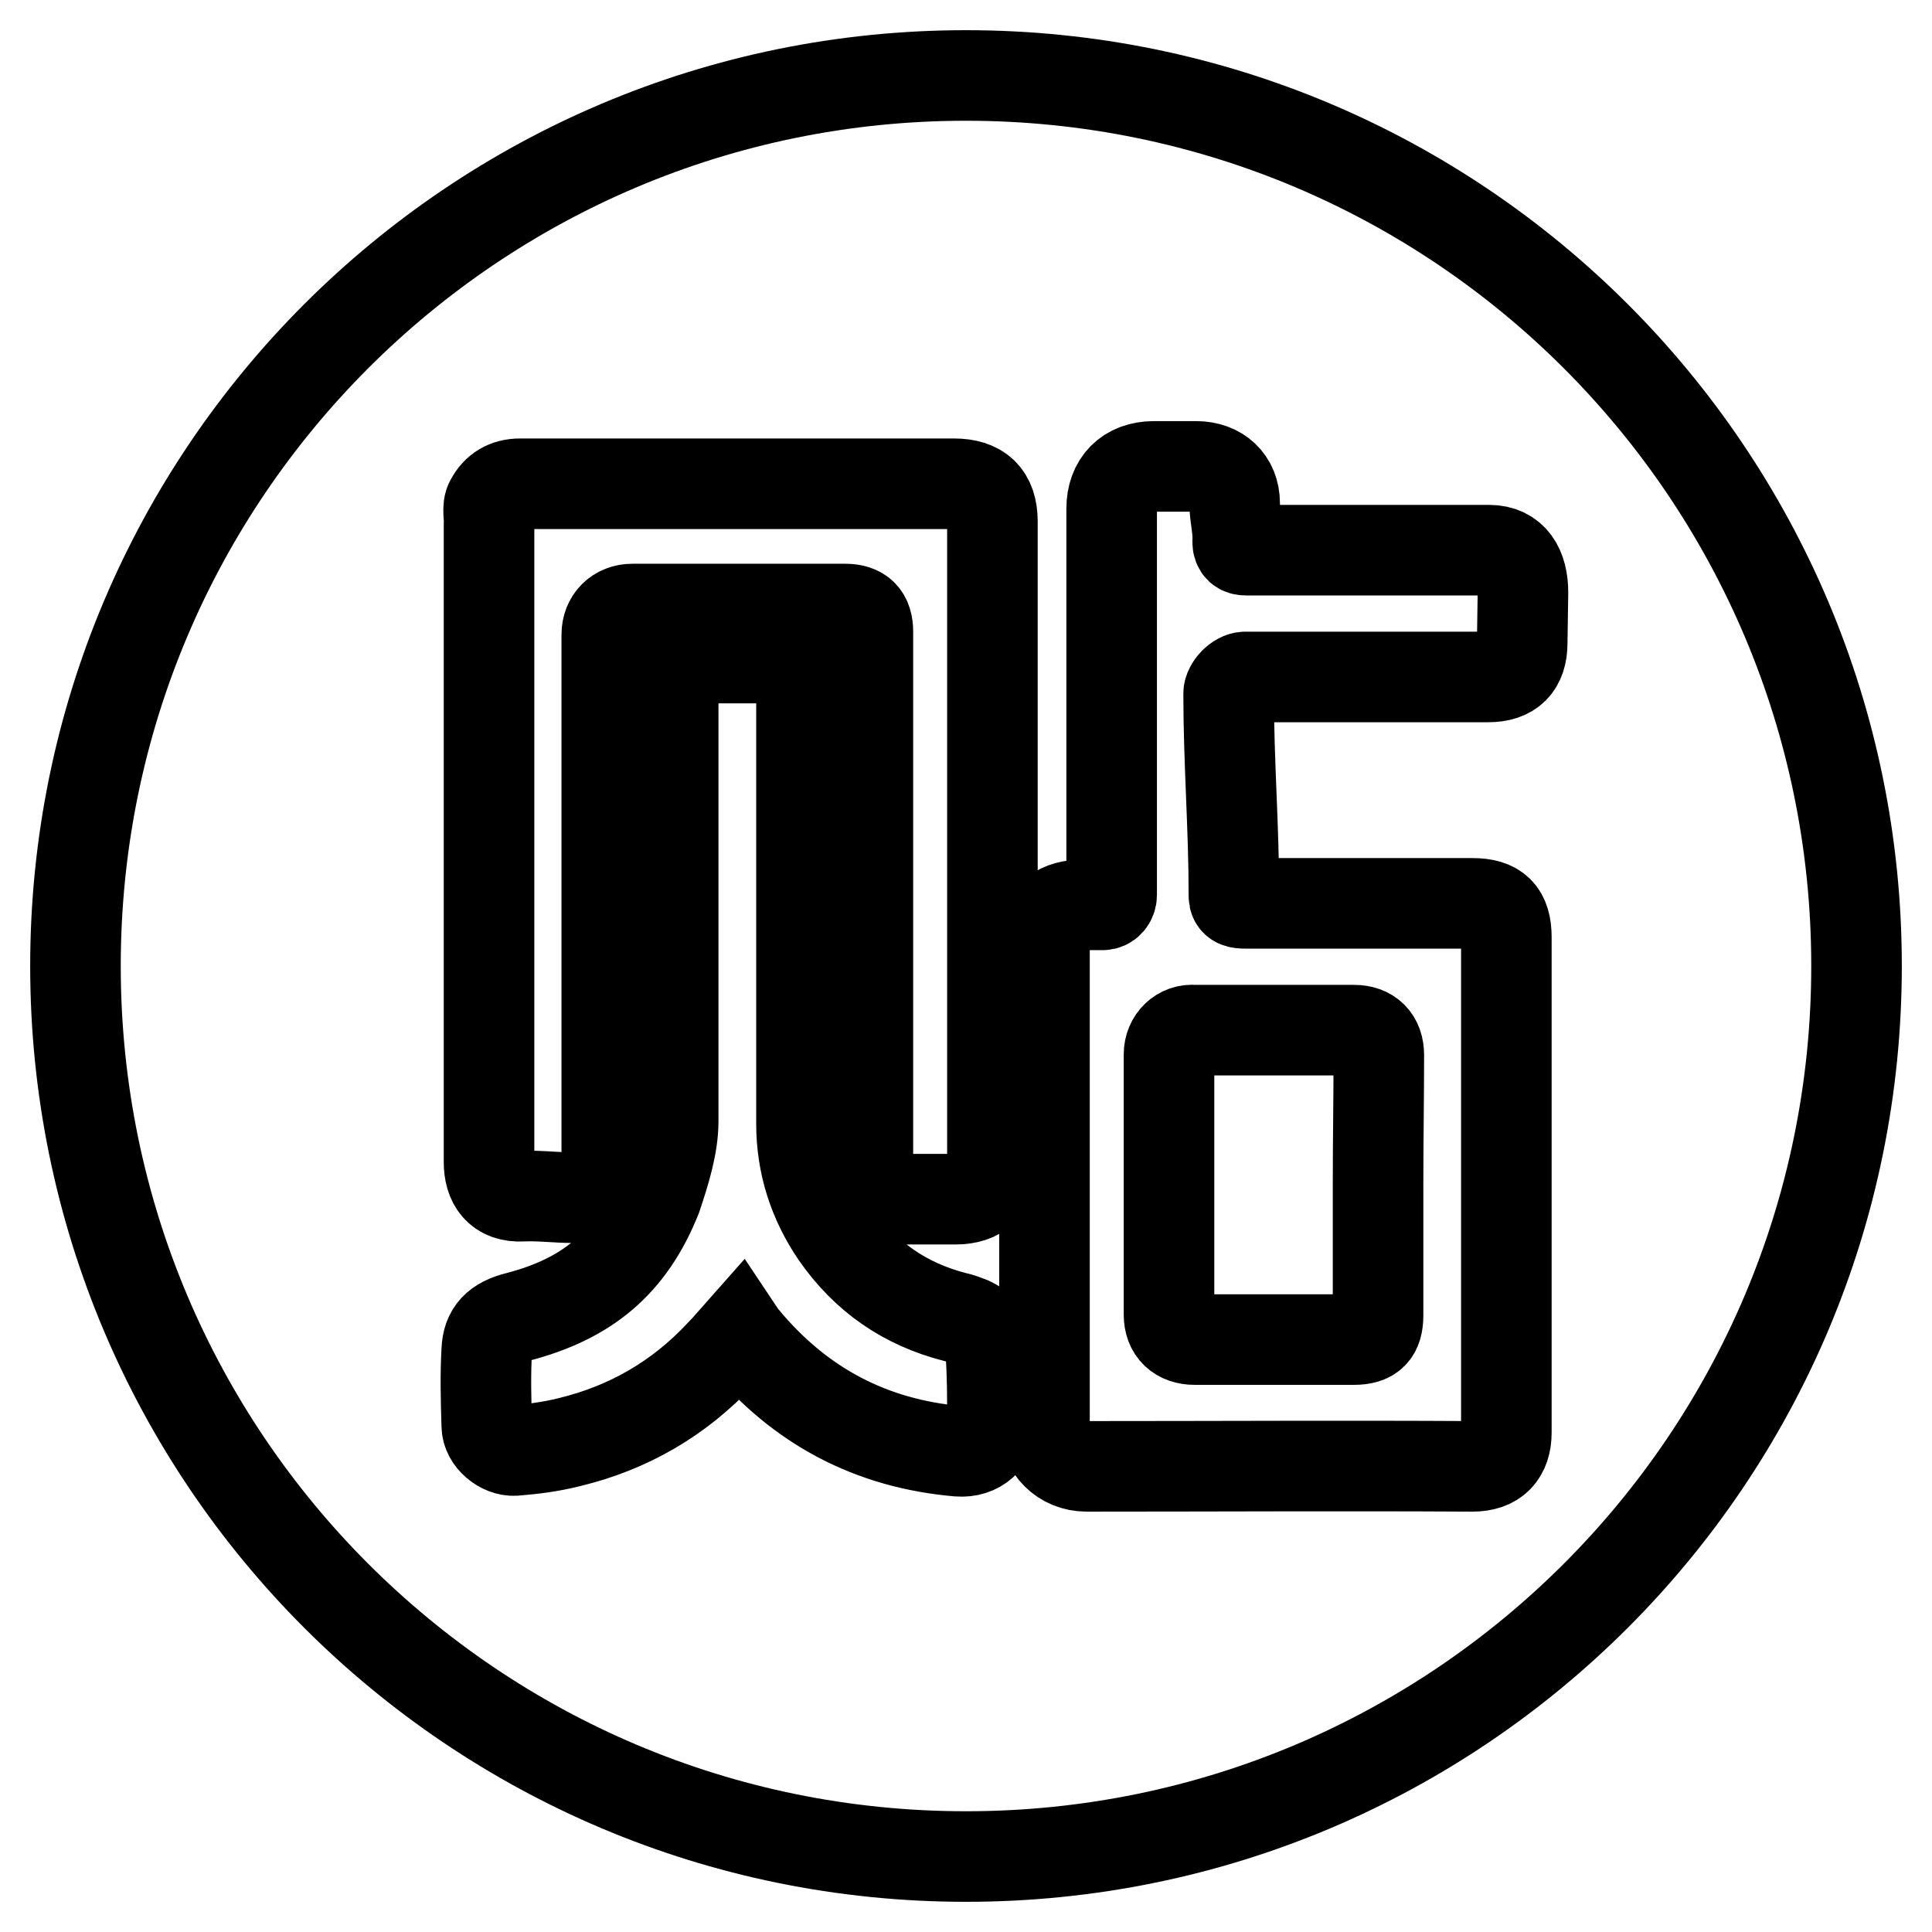 <?xml version="1.0" encoding="utf-8"?>
<!-- Svg Vector Icons : http://www.onlinewebfonts.com/icon -->
<!DOCTYPE svg PUBLIC "-//W3C//DTD SVG 1.1//EN" "http://www.w3.org/Graphics/SVG/1.1/DTD/svg11.dtd">
<svg version="1.1" xmlns="http://www.w3.org/2000/svg" xmlns:xlink="http://www.w3.org/1999/xlink" x="0px" y="0px" viewBox="0 0 256 256" enable-background="new 0 0 256 256" xml:space="preserve">
<g><g><path stroke-width="12" fill-opacity="0" stroke="#000000"  d="M103.1,134.7"/><path stroke-width="12" fill-opacity="0" stroke="#000000"  d="M128,10C62.8,10,10,62.8,10,128c0,65.2,52.8,118,118,118c65.2,0,118-52.8,118-118C246,62.8,193.2,10,128,10z M65,66.4c0.8-1.5,2.1-2.3,3.9-2.3h12h45.5c3.4,0,5.1,1.6,5.1,5c0,28.3,0,56.6,0,84.9c0,3.3-1.7,4.9-4.9,4.9h-6.7c-3.3,0-4.9-1.7-4.9-4.9V97.4V83.7c0-2-0.9-3-3-3H83.8c-2,0-3.4,1.4-3.4,3.4V153c0,3.3-1.2,5.7-4.5,5.7c-2.2,0-4.4-0.3-6.6-0.2c-3.3,0.2-4.5-1.9-4.5-4.5c0,0,0-70.5,0-84.5C64.9,68.6,64.5,67.2,65,66.4z M131.5,188.2c0,2.6-1.9,4.3-4.5,4.1c-11.6-1-21-6-28.4-14.9c-0.2-0.2-0.4-0.5-0.6-0.8c-0.8,0.9-1.6,1.9-2.5,2.8c-5.5,5.9-12.2,9.8-20.1,11.7c-2.4,0.6-4.7,0.9-7.2,1.1c-1.7,0.1-3.7-1.5-3.7-3.3c-0.1-3.3-0.2-6.7,0-10c0.1-2.4,1.3-3.7,4.1-4.4c9.2-2.4,14.9-7.1,18.4-15.9c1.1-3.3,2.2-6.8,2.2-10c0-19.6,0-39.4,0-59c0-2.1,0.9-2.4,3-2.4h11.2c2.4,0,2.8,0.4,2.8,2.7c0,19.7,0,39.3,0,59c0,5.4,1.6,10.3,4.6,14.7c3.9,5.6,9.1,9.2,15.7,10.9c0.5,0.1,1.1,0.3,1.6,0.5c1.9,0.6,3.2,2.4,3.2,4.4C131.5,182.3,131.5,185.2,131.5,188.2z M201.7,85.2c0,3-1.5,4.5-4.5,4.5c-11,0-21.3,0-32.2,0c-1,0-2.2,1.3-2.2,2.2c0,9.2,0.7,17.6,0.7,26.8c0,0.9,0.6,1,1.6,1c10,0,20,0,30,0c3.2,0,4.5,1.3,4.5,4.5c0,21.5,0,44.1,0,65.6c0,2.9-1.5,4.5-4.5,4.5c-17-0.1-34.2,0-51.1,0c-3.2,0-5.6-2.4-5.6-5.6v-64.5c0-3,2.1-4.3,5.1-4.3c0.8,0,1.7,0,2.6,0c0.7,0,1.2-0.6,1.2-1.3c0-4.8,0-9.7,0-14.4c0-4.1,0-8.1,0-12.2V67.4c0-3.4,2.1-5.6,5.6-5.6h5.6c3,0,5.1,1.9,5.1,4.9c0,1.8,0.5,3.3,0.4,5.1c0,0.8,0.4,1.1,1.1,1.1c11,0,21.3,0,32.2,0c3.2,0,4.5,2.4,4.5,5.6L201.7,85.2L201.7,85.2z"/><path stroke-width="12" fill-opacity="0" stroke="#000000"  d="M154.9,139.7v34.5c0,2.1,1.3,3.3,3.4,3.3h21.1c2.3,0,3.2-0.9,3.2-3.2c0-5.8,0-11.6,0-17.4s0.1-11.3,0.1-17.1c0-2.1-1.2-3.3-3.3-3.3h-21.1C156.4,136.3,154.9,137.8,154.9,139.7z"/></g></g>
</svg>